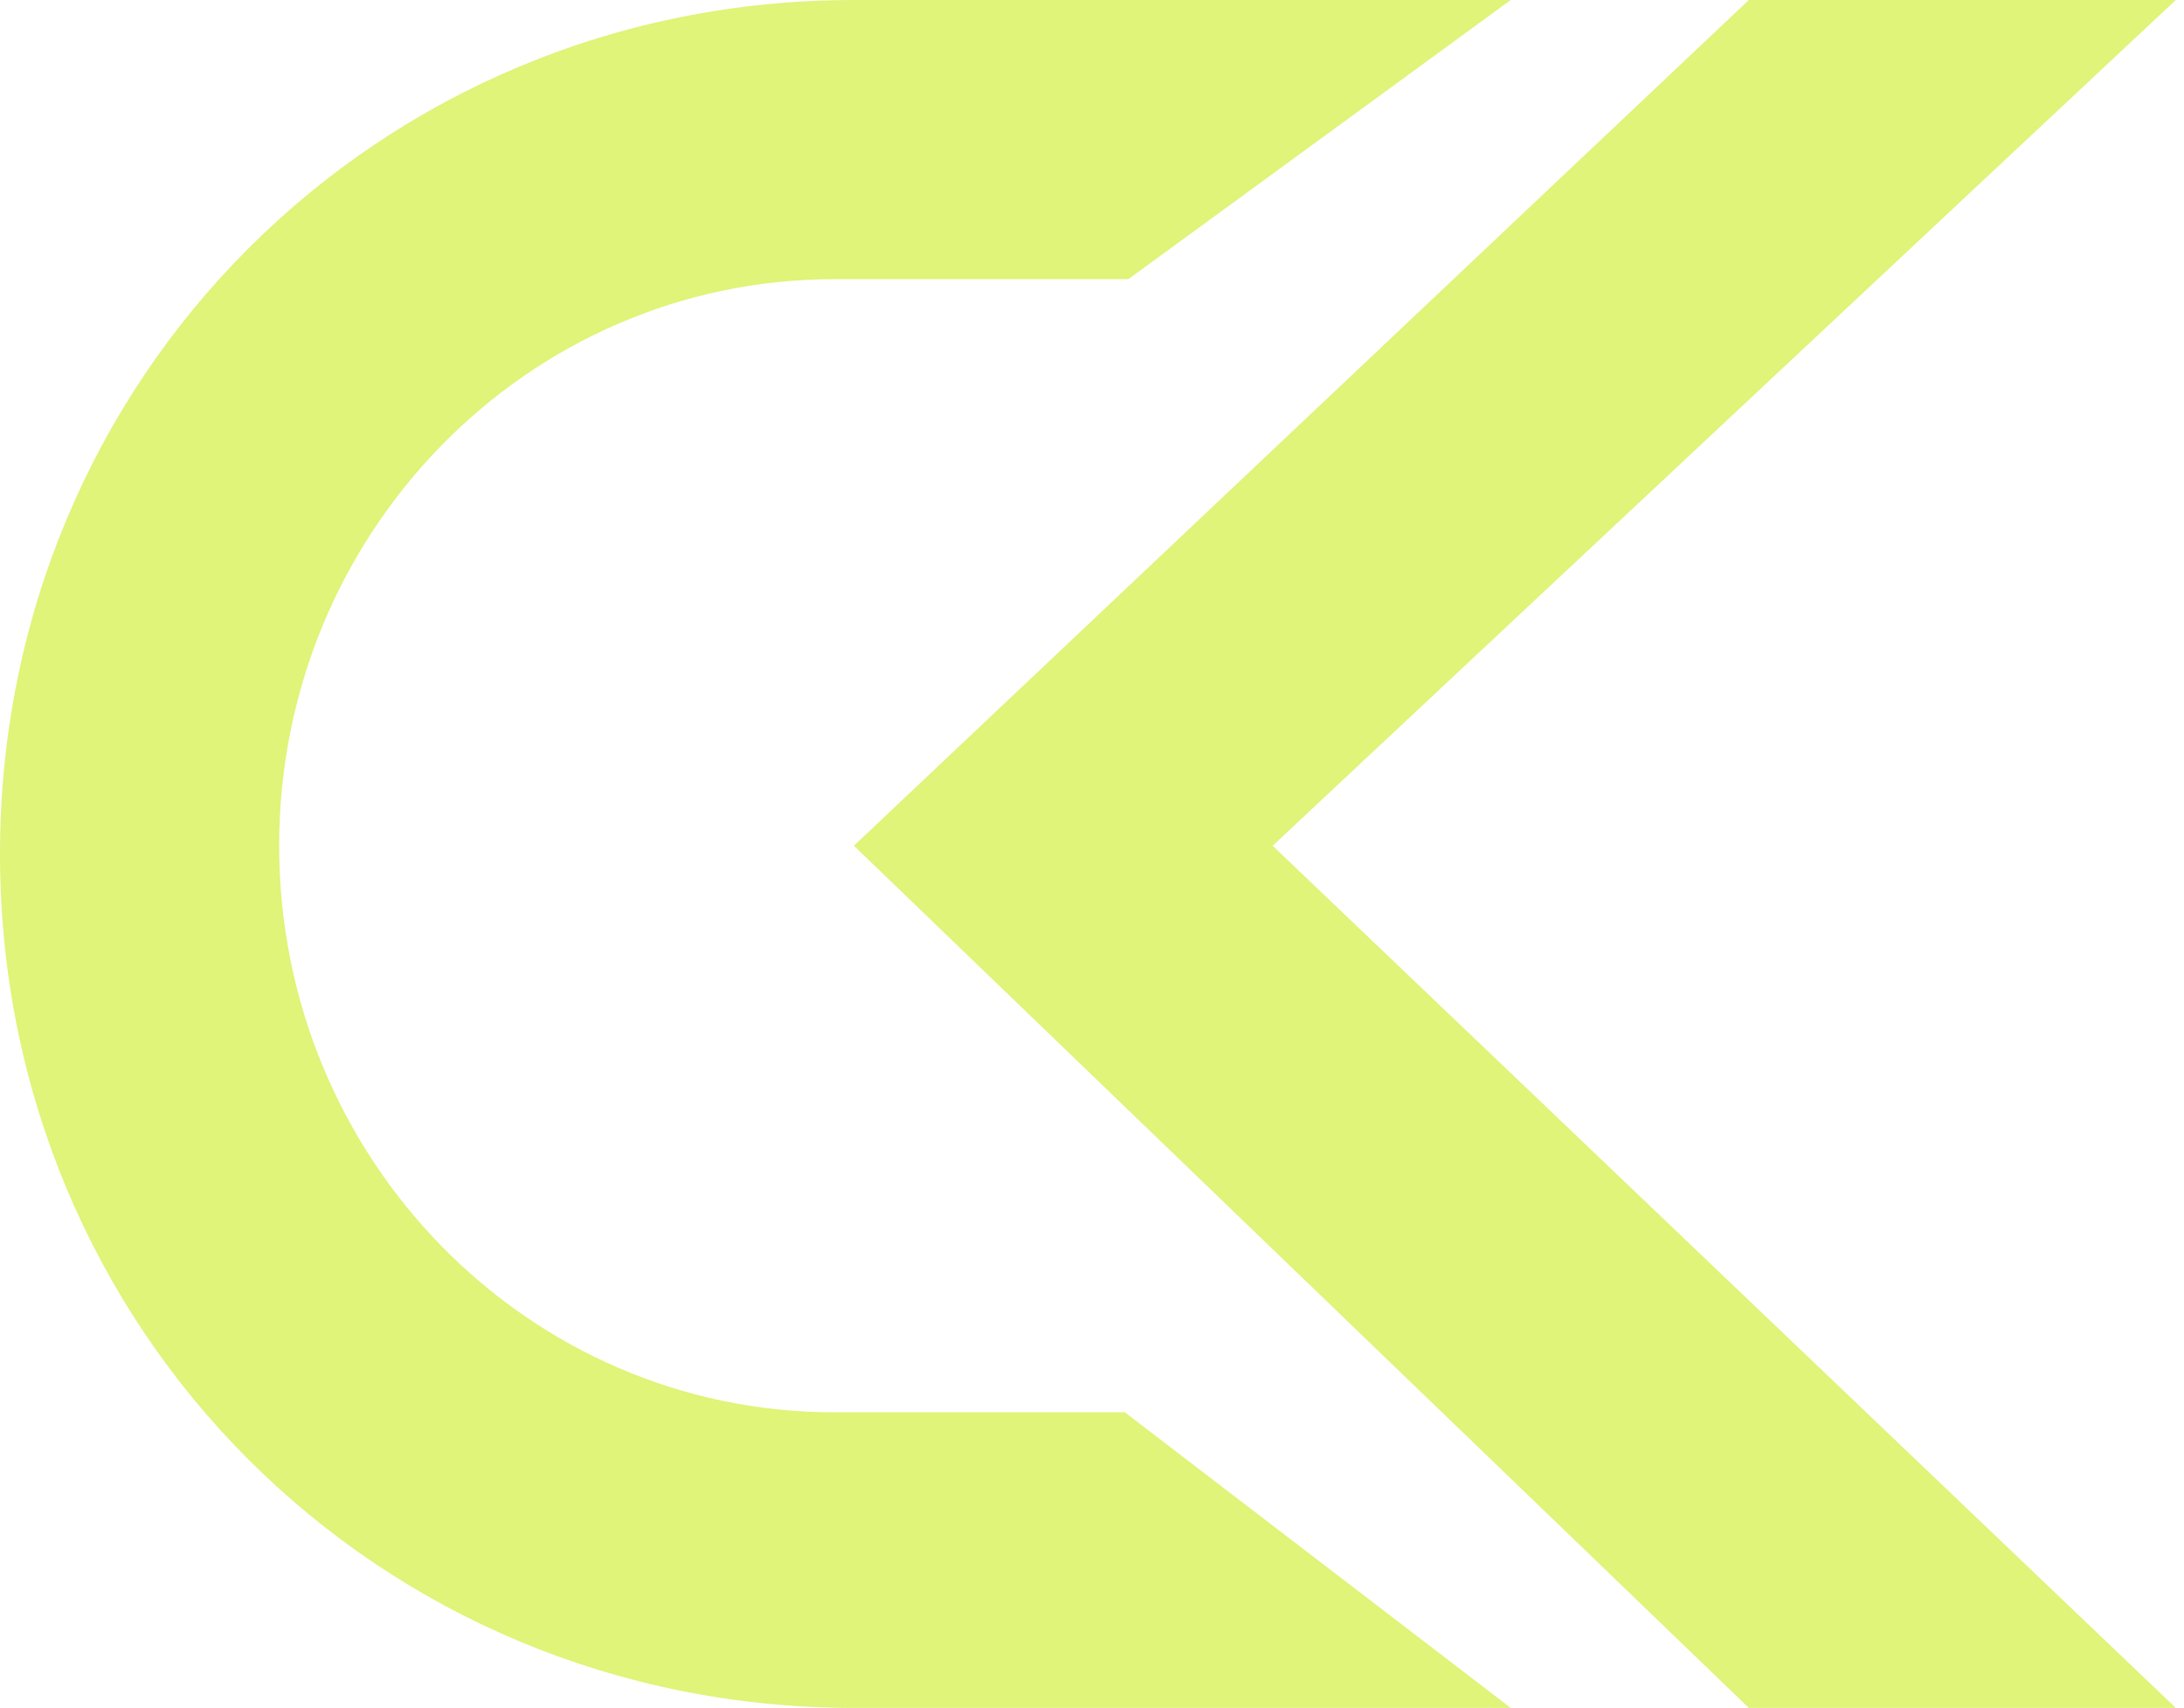 <svg width="133" height="104" viewBox="0 0 133 104" fill="none" xmlns="http://www.w3.org/2000/svg">
<path d="M52 104C23.005 104 0 80.995 0 52C0 23.005 23.005 0 52 0H92L68.714 17H50.811C32.118 17 17 32.466 17 51.5C17 70.534 32.118 86 50.811 86L68.5 86L92 104H52Z" fill="#DFF478"/>
<path d="M52 51.5L106.5 0H132.5L77.5 51.5L132.5 104H106.5L52 51.5Z" fill="#DFF478"/>
</svg>
